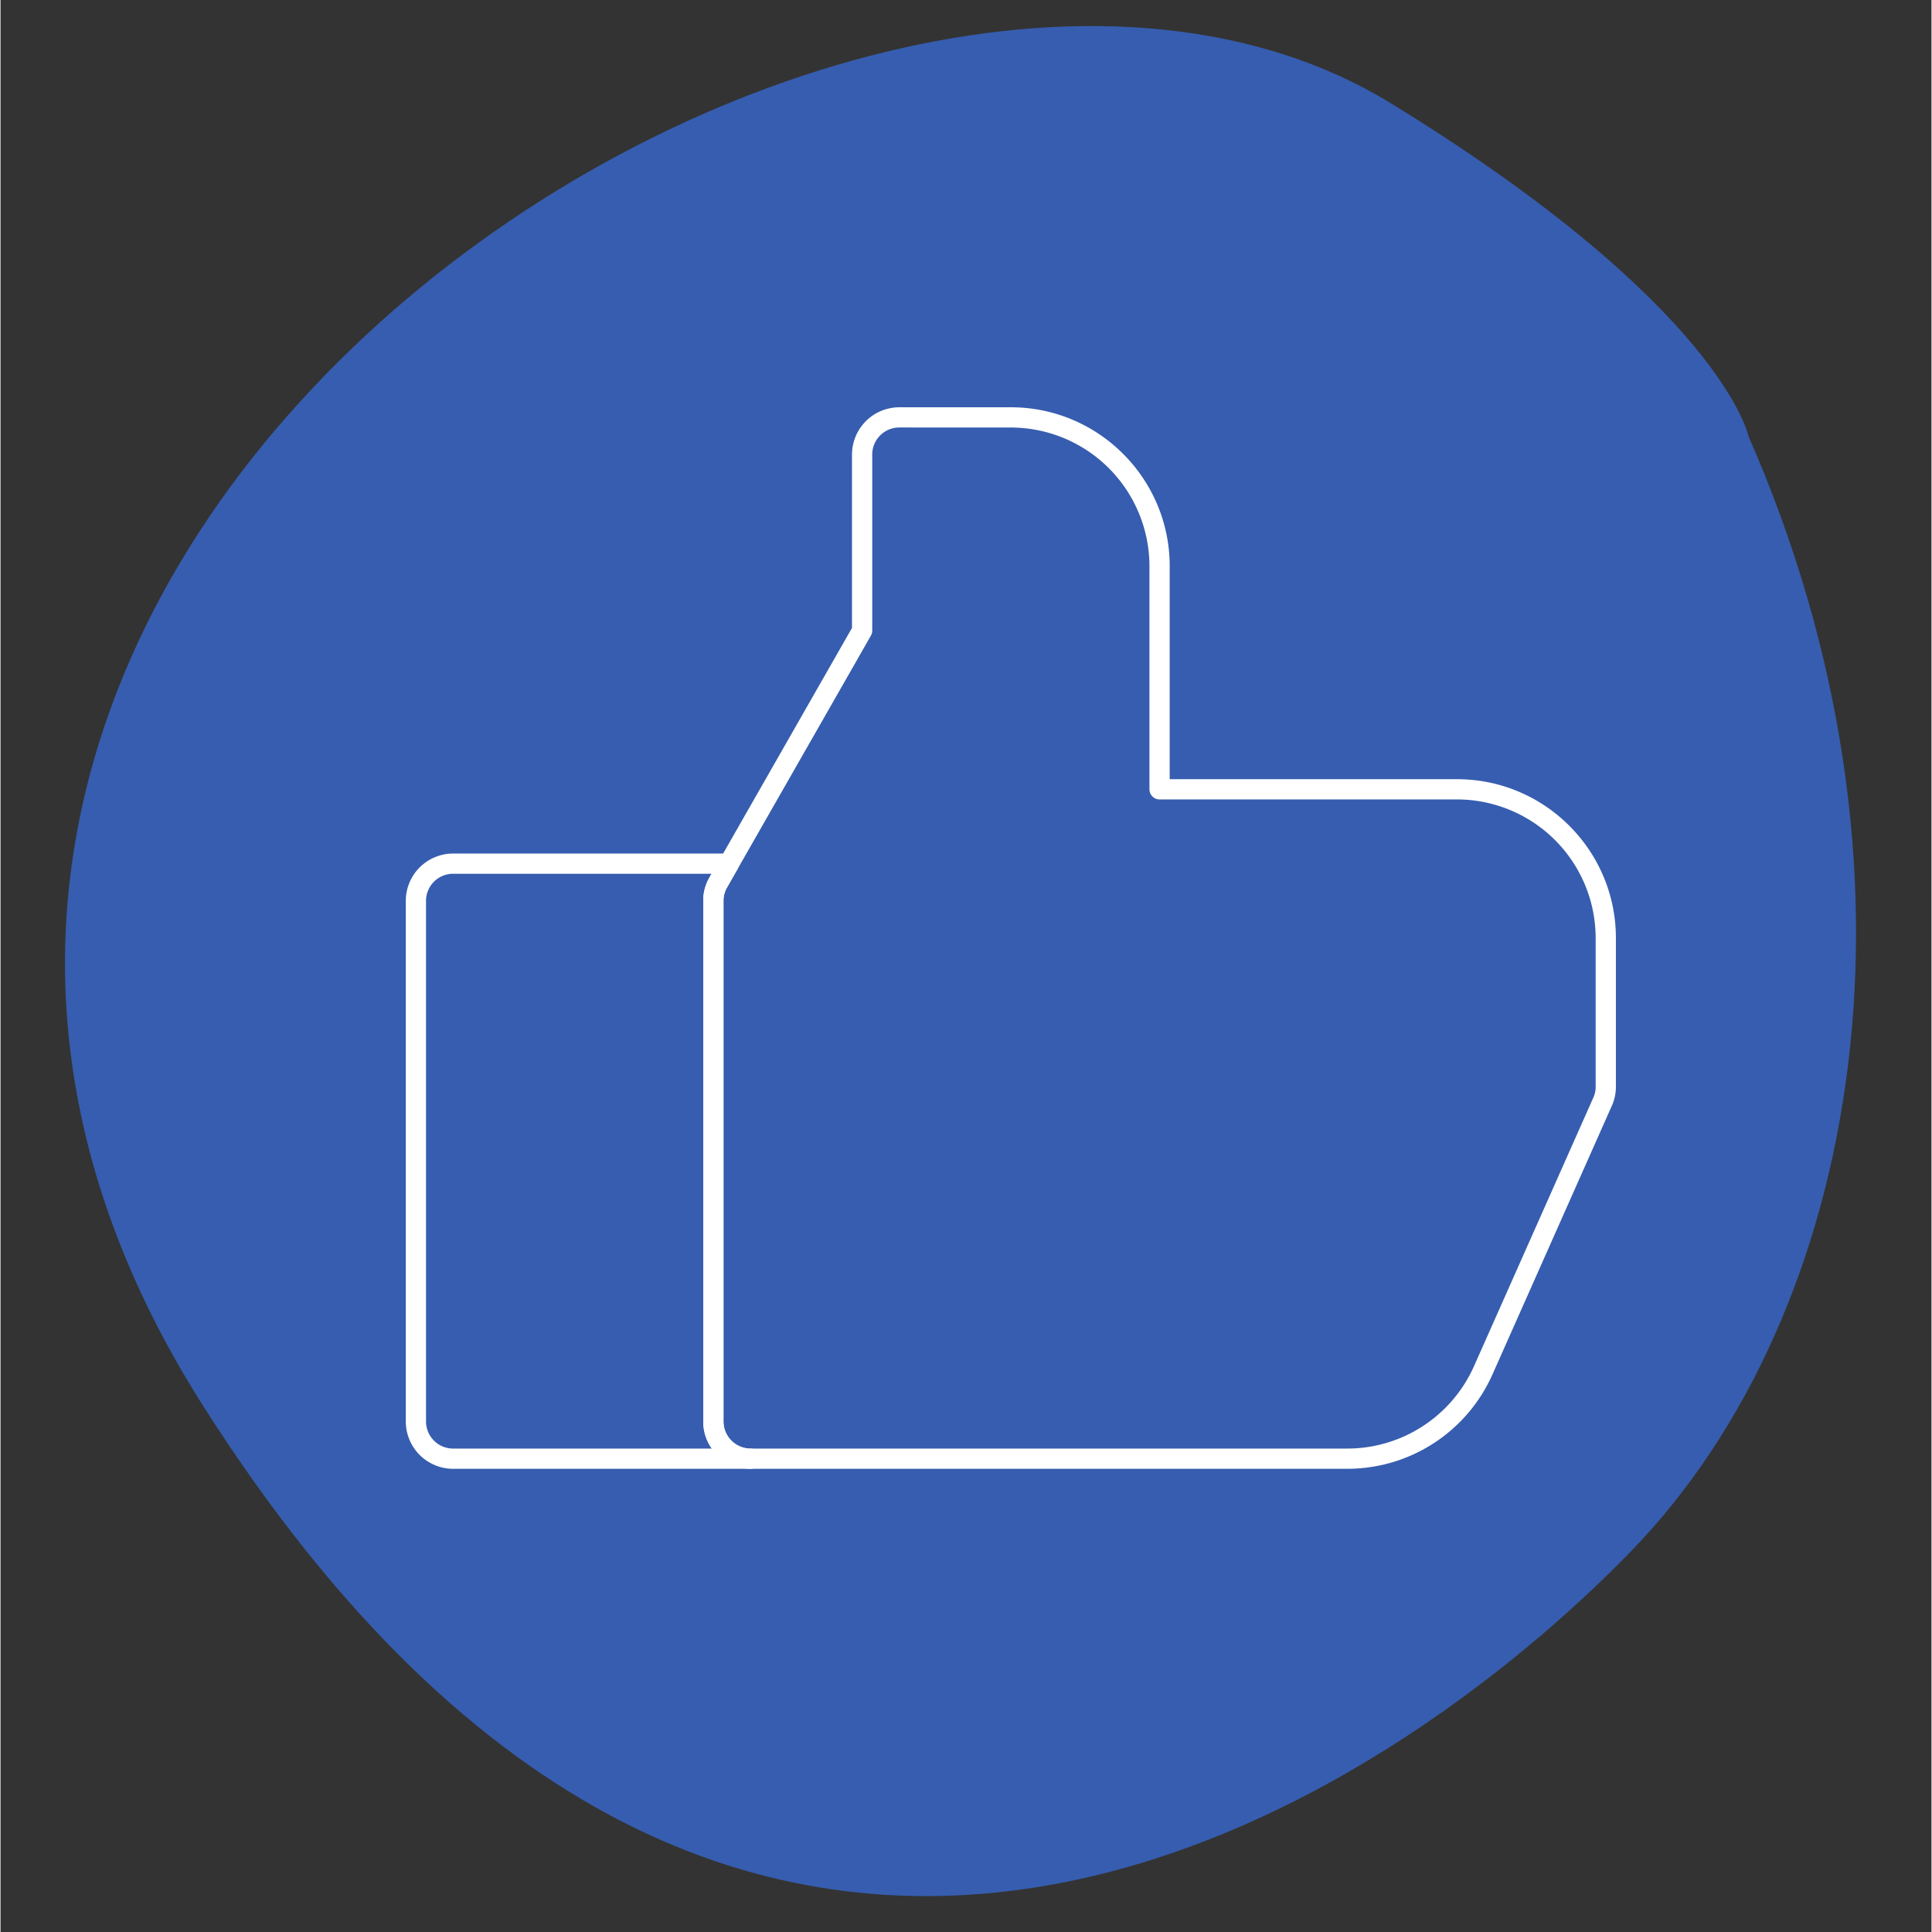 <svg xmlns="http://www.w3.org/2000/svg" width="300" zoomAndPan="magnify" viewBox="0 0 224.88 225" height="300" preserveAspectRatio="xMidYMid meet" xmlns:v="https://vecta.io/nano"><rect x="0" y="0" width="224.88" height="225" fill="#333333" stroke="none"/><defs><clipPath id="A"><path d="M47.199 99H89v72.082H47.199zm0 0" clip-rule="nonzero"/></clipPath><clipPath id="B"><path d="M81 47.398h107.125v123.684H81zm0 0" clip-rule="nonzero"/></clipPath></defs><path fill="#365daf" d="M203.582 50.836c22.121 50.359 13.266 101.984-13.66 129.789s-103.199 82.402-166.34-16.918S99.465-26.32 161.91 12.02c38.617 23.691 41.672 38.816 41.672 38.816zm0 0"/><g clip-path="url(#A)"><path fill="#fff" d="M87.348 171.055H52.707c-.363 0-.719-.035-1.074-.105a5.25 5.25 0 0 1-1.031-.316c-.336-.137-.652-.309-.953-.508s-.578-.43-.836-.684-.484-.535-.684-.836-.371-.617-.508-.953a5.25 5.25 0 0 1-.316-1.031c-.07-.355-.105-.715-.105-1.074V104.91c0-.359.035-.719.105-1.074a5.33 5.33 0 0 1 .316-1.031c.137-.336.309-.652.508-.953a5.38 5.38 0 0 1 .684-.832 5.63 5.63 0 0 1 .836-.687c.301-.199.617-.371.953-.508s.676-.242 1.031-.316.711-.105 1.074-.105h32.129a1.3 1.3 0 0 1 .305.039c.102.027.195.066.285.117s.168.113.242.188a1.12 1.12 0 0 1 .188.242c.051.09.09.184.117.285s.043.199.043.305-.016.203-.039.305a1.26 1.26 0 0 1-.117.281l-1.246 2.184a3.05 3.05 0 0 0-.418 1.559v60.641c0 .418.082.82.242 1.207a3.1 3.1 0 0 0 .684 1.02c.297.297.637.523 1.023.684s.785.242 1.203.242a1.2 1.2 0 0 1 .453.09 1.19 1.19 0 0 1 .637.637 1.18 1.18 0 0 1 .09.449 1.2 1.2 0 0 1-.09.453 1.19 1.19 0 0 1-.637.637 1.2 1.2 0 0 1-.453.09zm-34.641-69.297c-.418 0-.82.082-1.207.242a3.06 3.06 0 0 0-1.02.684c-.297.297-.523.637-.684 1.023s-.242.785-.242 1.203v60.637c0 .418.082.82.242 1.207a3.1 3.1 0 0 0 .684 1.02 3.06 3.06 0 0 0 1.02.684c.387.16.789.242 1.207.242h30.129a5.36 5.36 0 0 1-.996-3.152V104.91a5.38 5.38 0 0 1 .73-2.734l.238-.418zm0 0"/></g><g clip-path="url(#B)"><path fill="#fff" d="M156.852 171.055H87.348c-.359 0-.719-.035-1.074-.105a5.33 5.33 0 0 1-1.031-.316 5.58 5.58 0 0 1-.953-.508c-.301-.203-.578-.43-.832-.684a5.63 5.63 0 0 1-.687-.836 5.71 5.71 0 0 1-.508-.953c-.137-.332-.242-.676-.312-1.031s-.109-.715-.109-1.074V104.91a5.38 5.38 0 0 1 .73-2.734l16.59-29.047V52.941c.004-.363.039-.723.109-1.078s.176-.695.313-1.031a5.6 5.6 0 0 1 .512-.953 5.38 5.38 0 0 1 .684-.832c.254-.258.535-.484.836-.687s.617-.371.949-.508.68-.242 1.035-.312.711-.109 1.074-.109h12.988c10.203 0 18.5 8.301 18.5 18.504v24.809h33.465c10.199 0 18.5 8.297 18.5 18.5v17.324a5.37 5.37 0 0 1-.488 2.246l-13.887 31.254c-.363.813-.781 1.594-1.254 2.348a19.16 19.16 0 0 1-1.578 2.145c-.578.676-1.203 1.309-1.871 1.895s-1.375 1.125-2.121 1.609-1.523.914-2.328 1.285a18.44 18.44 0 0 1-2.492.941c-.852.254-1.719.445-2.602.57a18.28 18.28 0 0 1-2.652.195zm-52.18-121.27c-.418 0-.82.082-1.207.242s-.727.387-1.023.684a3.18 3.18 0 0 0-.684 1.023c-.16.387-.238.789-.238 1.207v20.5c0 .211-.055.406-.156.586l-16.75 29.32a3.05 3.05 0 0 0-.418 1.559v60.641c0 .418.082.82.242 1.207a3.1 3.1 0 0 0 .684 1.02c.297.297.637.523 1.023.684s.785.242 1.203.242h69.504a16.46 16.46 0 0 0 2.316-.168 16.63 16.63 0 0 0 2.266-.5c.746-.223 1.469-.496 2.176-.82a16.08 16.08 0 0 0 2.031-1.125c.652-.422 1.27-.891 1.852-1.402s1.129-1.062 1.633-1.656.965-1.211 1.379-1.871.777-1.34 1.094-2.047l13.891-31.262a3.02 3.02 0 0 0 .281-1.281v-17.324c-.004-.527-.027-1.055-.082-1.582s-.129-1.047-.234-1.566a15.74 15.74 0 0 0-.383-1.535c-.156-.508-.332-1.004-.535-1.492a15.95 15.95 0 0 0-.68-1.43 15.81 15.81 0 0 0-.812-1.359 16.78 16.78 0 0 0-.945-1.273c-.336-.406-.691-.801-1.062-1.172a15.99 15.99 0 0 0-1.176-1.066c-.406-.332-.832-.648-1.27-.941a17.15 17.15 0 0 0-1.359-.816 15.92 15.92 0 0 0-1.43-.676c-.488-.203-.988-.383-1.492-.535s-1.016-.281-1.535-.387a16.47 16.47 0 0 0-1.566-.234 16.5 16.5 0 0 0-1.582-.078H134.98a1.18 1.18 0 0 1-.449-.09c-.145-.059-.273-.145-.383-.258s-.195-.234-.254-.379a1.2 1.2 0 0 1-.09-.453V65.934c0-.531-.027-1.059-.078-1.582s-.133-1.051-.234-1.566a17.38 17.38 0 0 0-.387-1.539 15.72 15.72 0 0 0-.535-1.488 17.75 17.75 0 0 0-.676-1.434 17.15 17.15 0 0 0-.816-1.359 15.73 15.73 0 0 0-.945-1.27c-.332-.41-.687-.801-1.062-1.176a17.74 17.74 0 0 0-1.172-1.062 16.78 16.78 0 0 0-1.273-.945 15.81 15.81 0 0 0-1.359-.812 15.95 15.95 0 0 0-1.43-.68c-.488-.203-.984-.379-1.492-.535a15.74 15.74 0 0 0-1.535-.383c-.52-.105-1.039-.184-1.566-.234s-1.051-.078-1.582-.082zm0 0"/></g></svg>